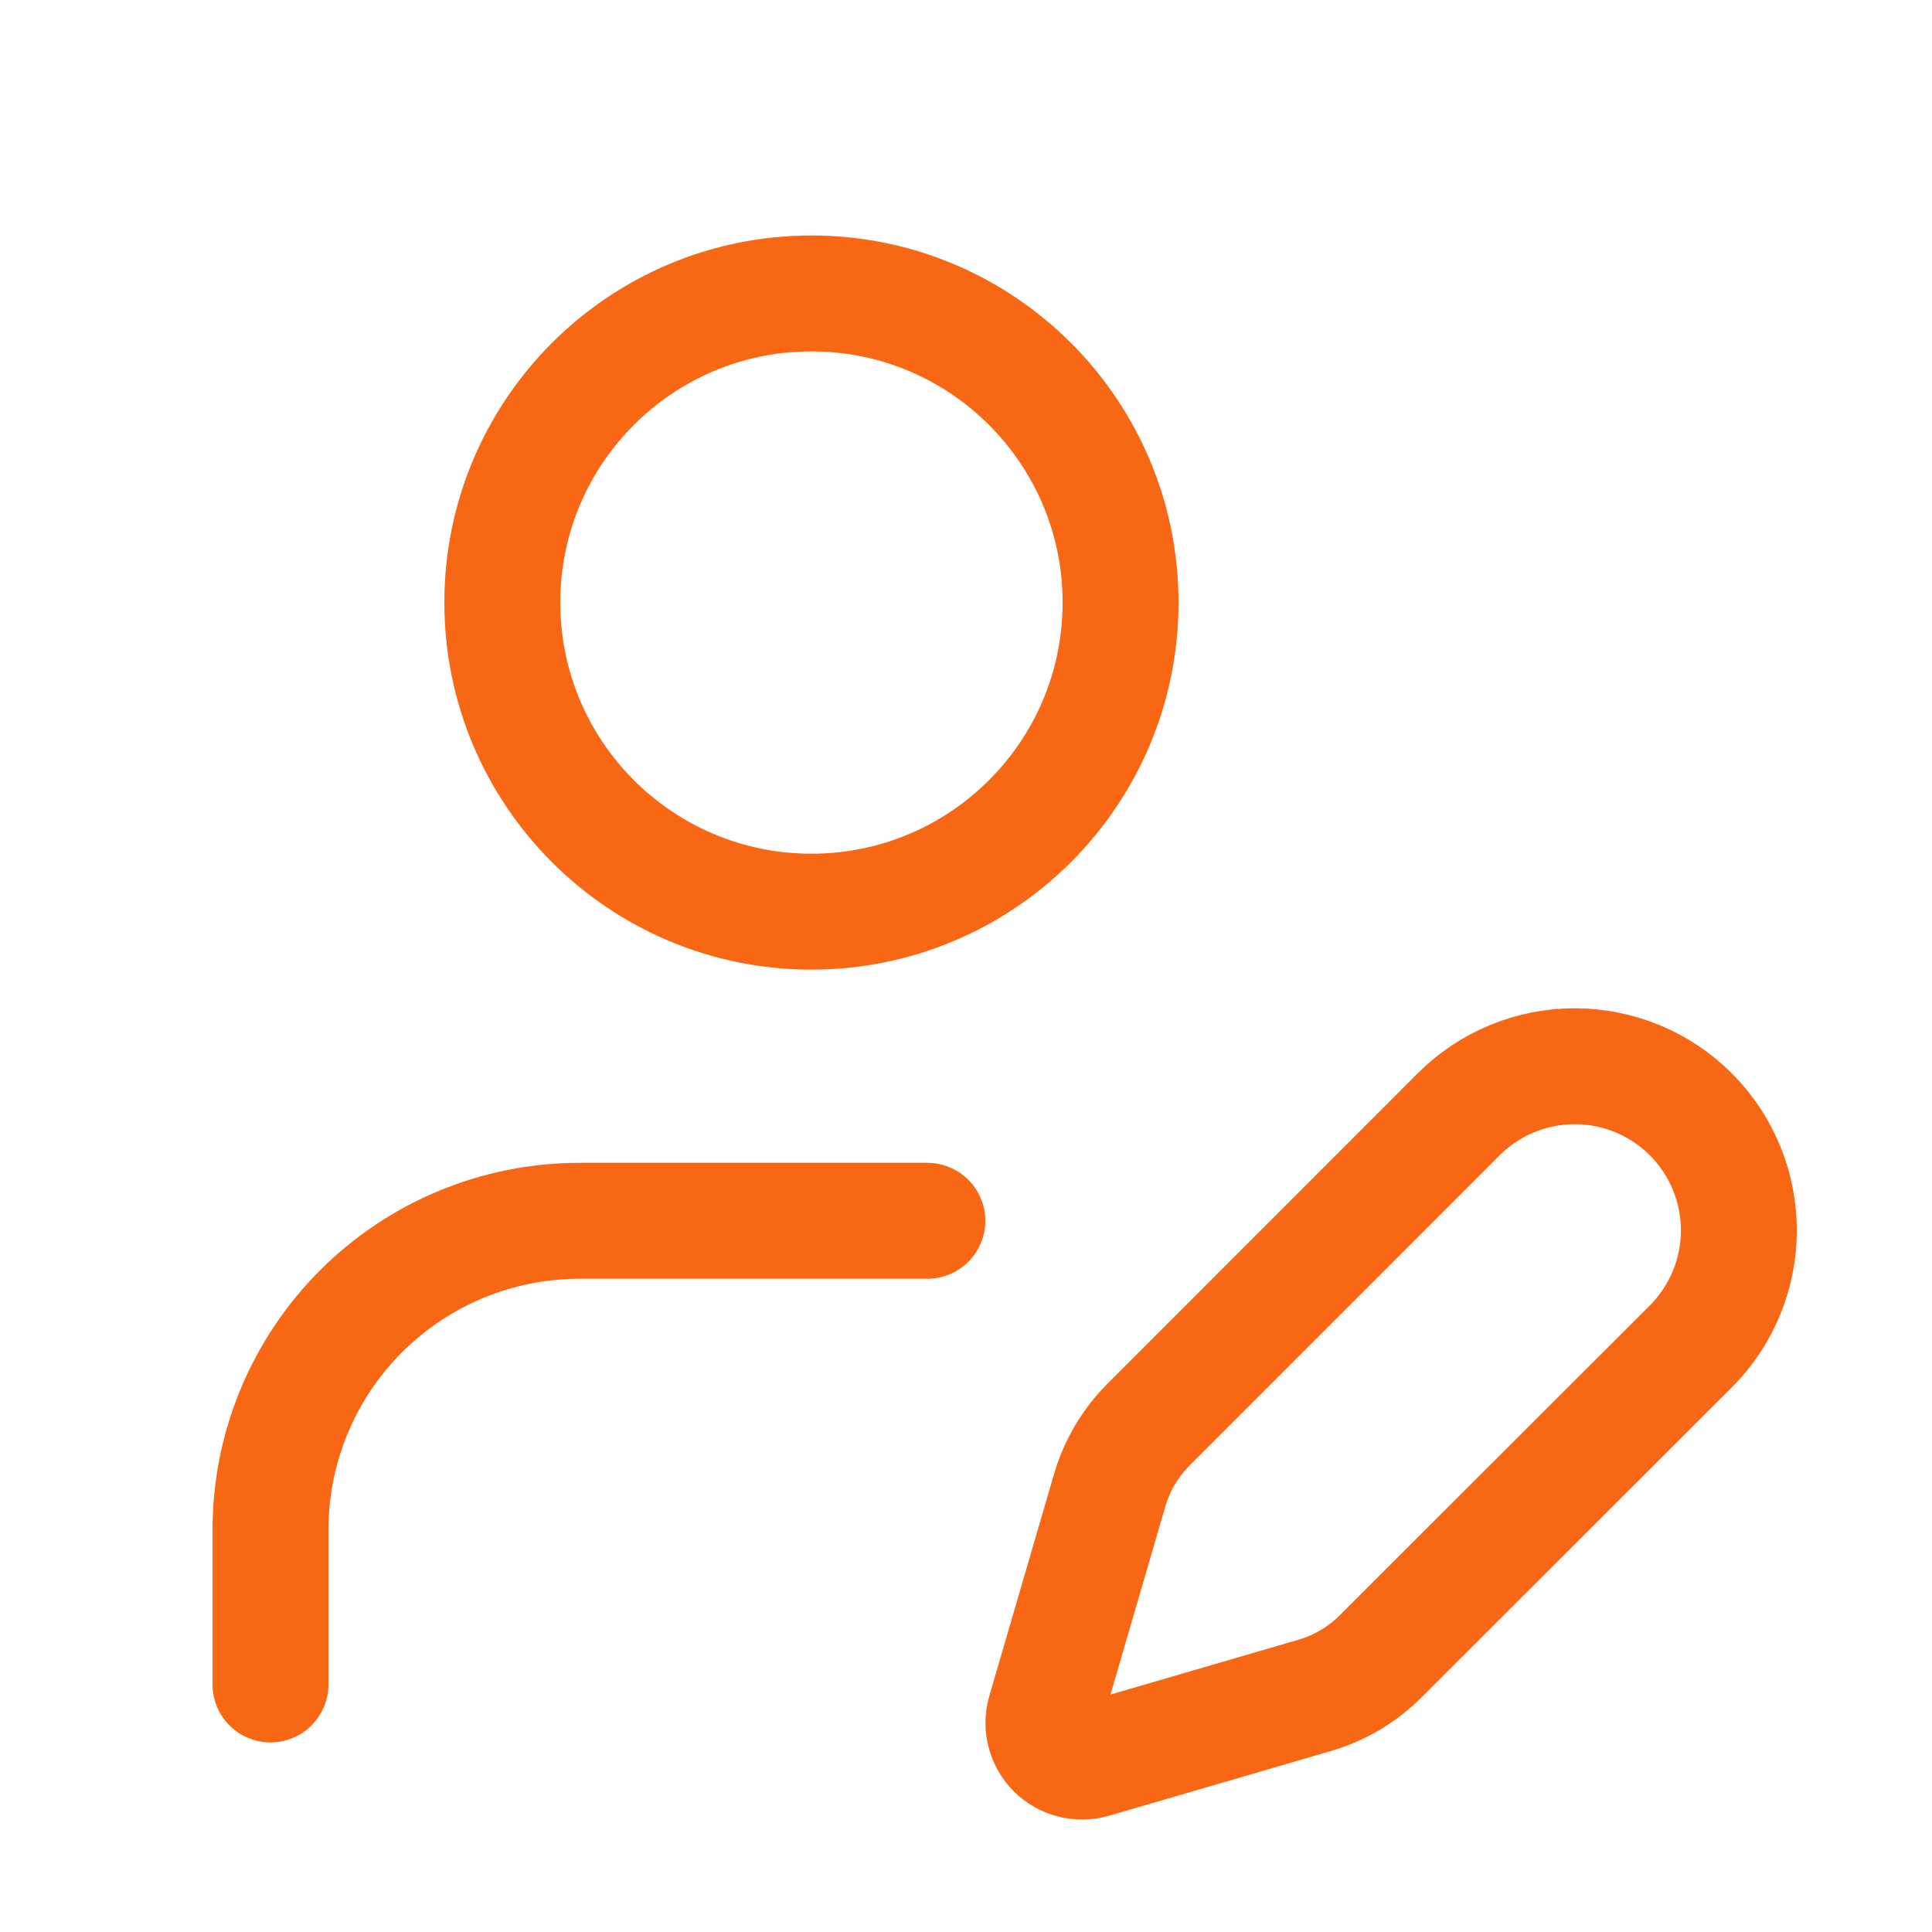 <svg width="25" height="25" viewBox="0 0 25 25" fill="none" xmlns="http://www.w3.org/2000/svg">
<path d="M12 15.797H7.5C6.439 15.797 5.422 16.218 4.672 16.968C3.921 17.719 3.5 18.736 3.5 19.797V21.797" stroke="#F86713" stroke-width="1.5" stroke-linecap="round" stroke-linejoin="round"></path>
<path d="M21.879 17.423C22.277 17.025 22.501 16.484 22.501 15.921C22.501 15.358 22.277 14.817 21.879 14.419C21.481 14.021 20.94 13.797 20.377 13.797C19.814 13.797 19.273 14.021 18.875 14.419L14.865 18.431C14.627 18.669 14.453 18.962 14.359 19.285L13.522 22.155C13.497 22.241 13.495 22.332 13.518 22.419C13.54 22.506 13.585 22.585 13.648 22.649C13.712 22.712 13.791 22.757 13.878 22.779C13.965 22.802 14.056 22.8 14.142 22.775L17.012 21.938C17.335 21.844 17.628 21.67 17.866 21.432L21.879 17.423Z" stroke="#F86713" stroke-width="1.5" stroke-linecap="round" stroke-linejoin="round"></path>
<path d="M10.5 11.797C12.709 11.797 14.5 10.006 14.5 7.797C14.5 5.588 12.709 3.797 10.5 3.797C8.291 3.797 6.5 5.588 6.5 7.797C6.5 10.006 8.291 11.797 10.5 11.797Z" stroke="#F86713" stroke-width="1.5" stroke-linecap="round" stroke-linejoin="round"></path>
</svg>
